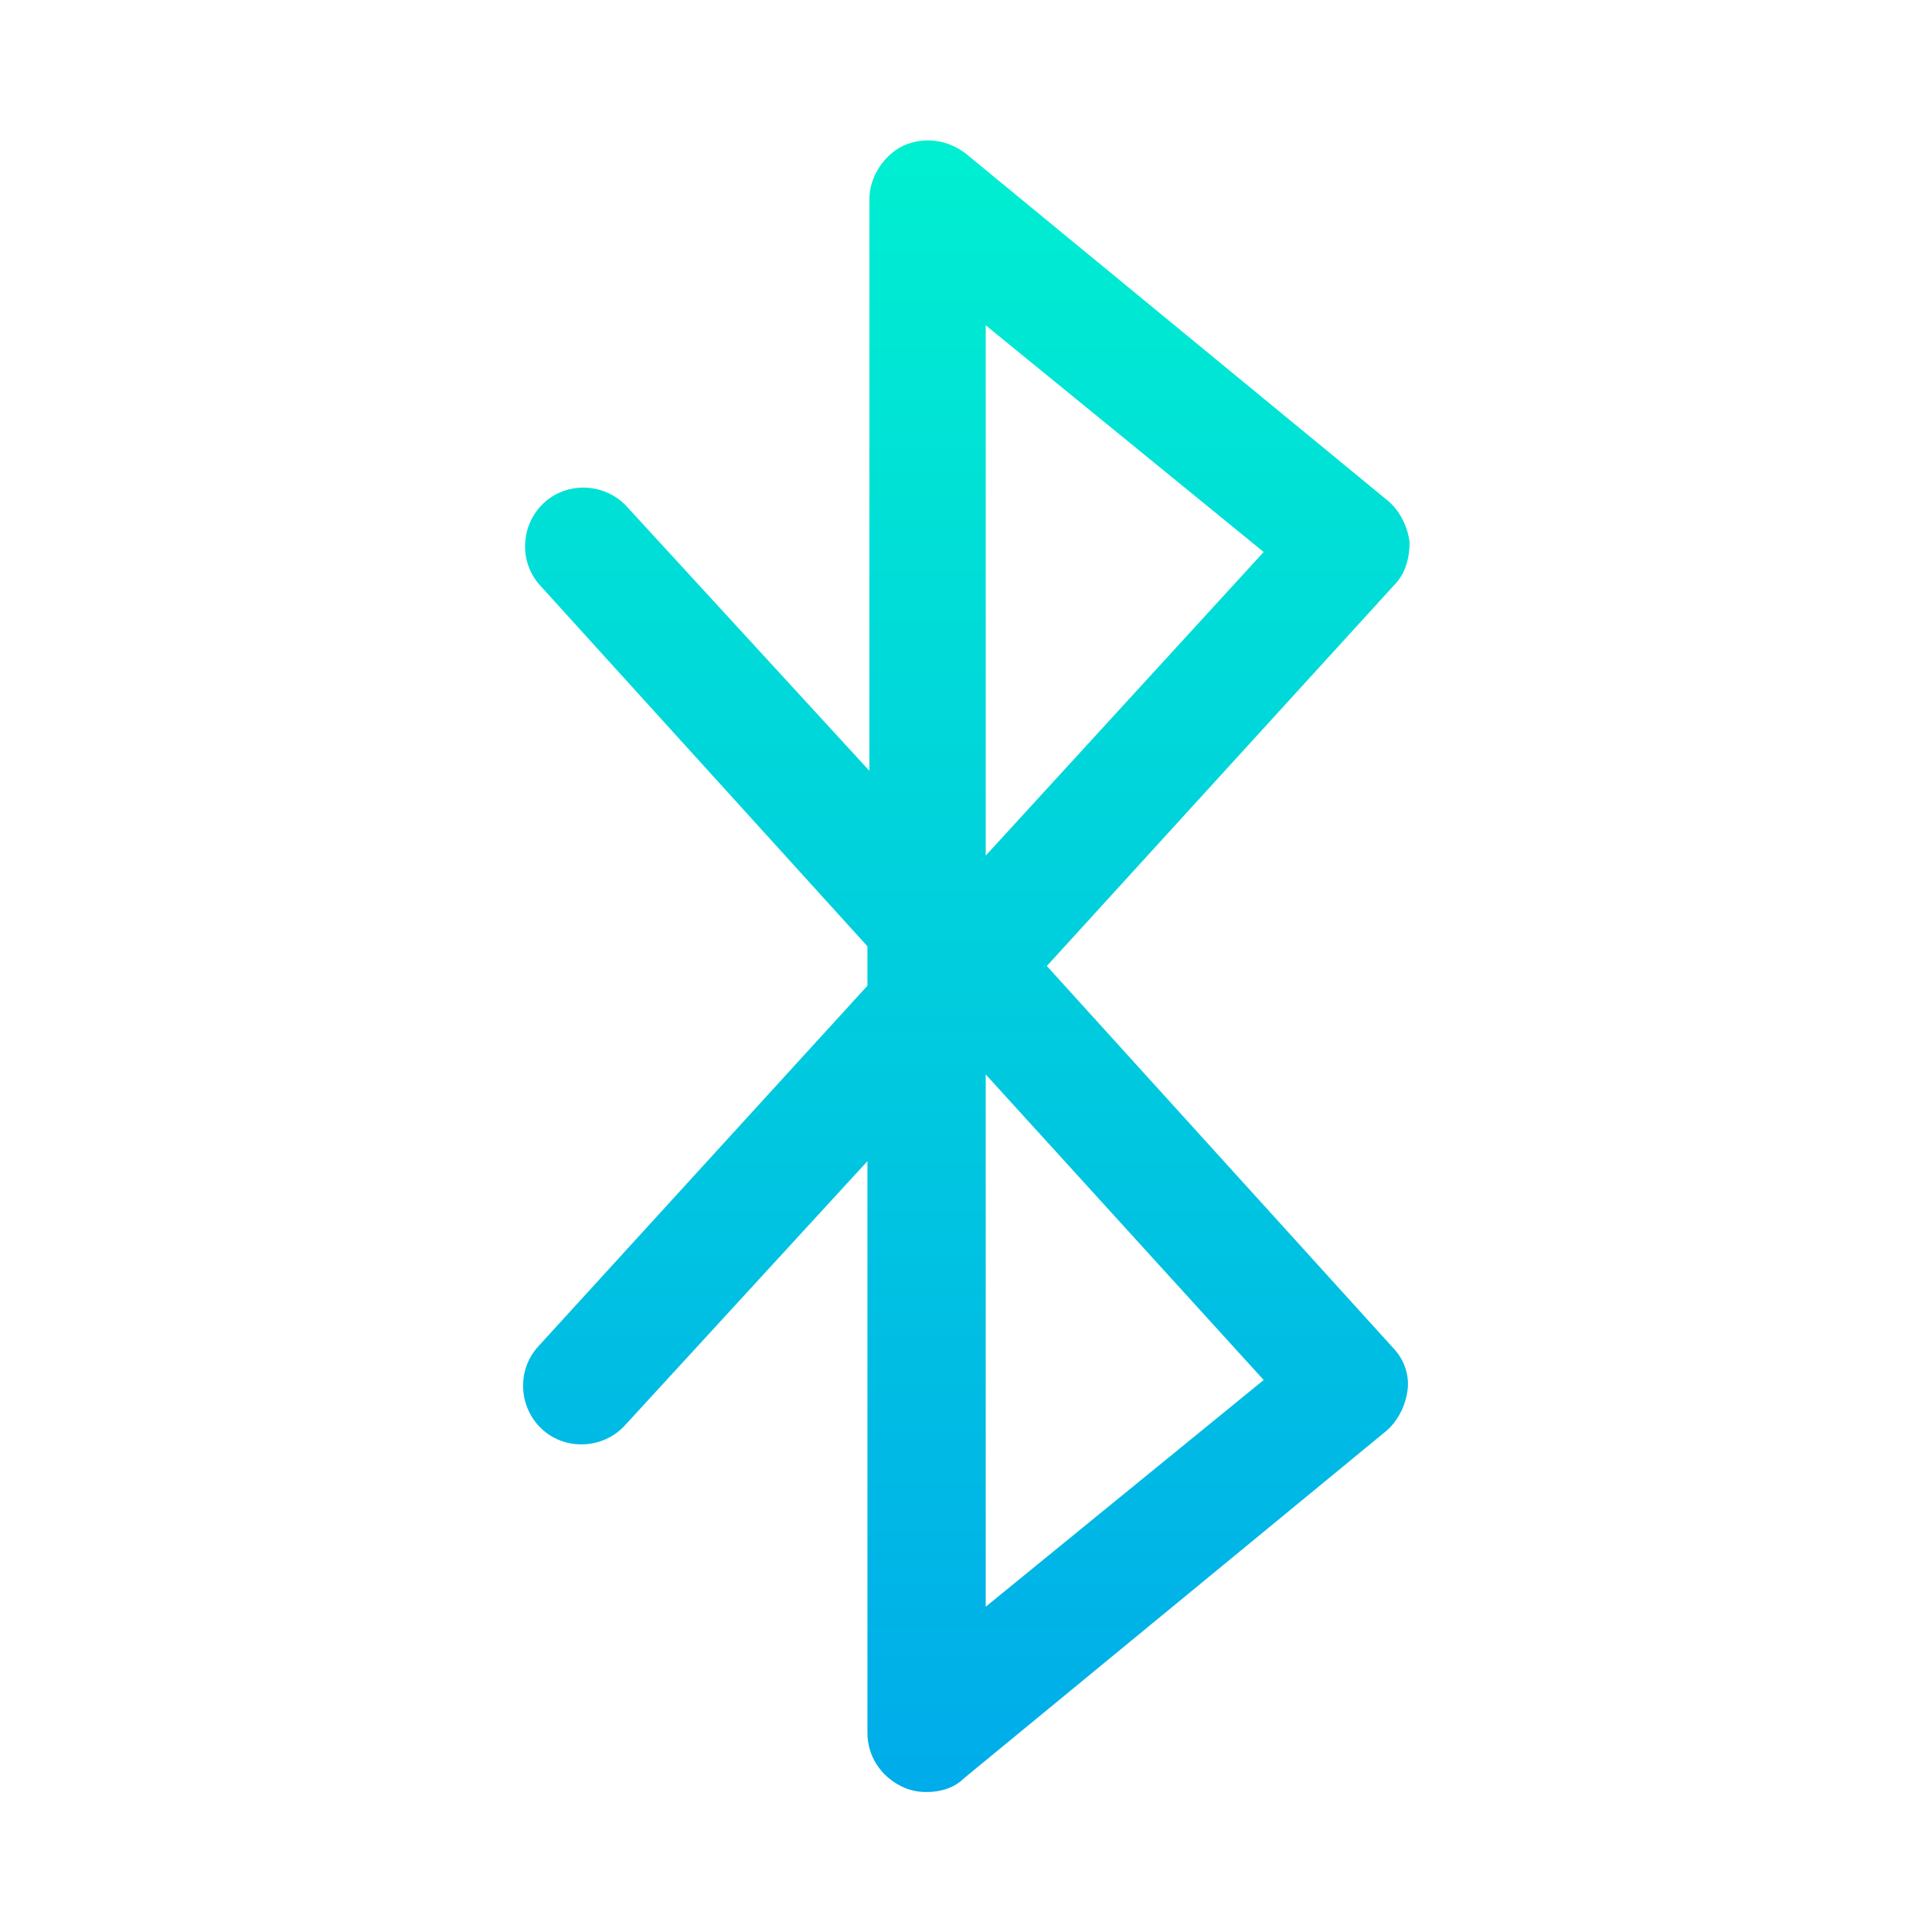 <?xml version="1.0" encoding="utf-8"?>
<!-- Generator: Adobe Illustrator 19.0.0, SVG Export Plug-In . SVG Version: 6.00 Build 0)  -->
<svg xmlns="http://www.w3.org/2000/svg" xmlns:xlink="http://www.w3.org/1999/xlink" version="1.1" id="Layer_1" x="0px" y="0px" viewBox="0 2 98 98" style="enable-background:new 0 2 98 98;" xml:space="preserve" width="512" height="512">
<style type="text/css">
	.st0{fill:url(#SVGID_1_);}
</style>
<linearGradient id="SVGID_1_" gradientUnits="userSpaceOnUse" x1="49" y1="9.1" x2="49" y2="92.9">
	<stop offset="0" style="stop-color:#00EFD1"/>
	<stop offset="1" style="stop-color:#00ACEA"/>
</linearGradient>
<path class="st0" d="M53.1,51l17.6-19.3c0.6-0.6,0.8-1.4,0.8-2.2c-0.1-0.8-0.5-1.6-1.1-2.1L49,9.8c-0.9-0.7-2.1-0.9-3.2-0.4  c-1,0.5-1.7,1.6-1.7,2.7v29L31.8,27.7c-1.1-1.2-3-1.3-4.2-0.2c-1.2,1.1-1.3,3-0.2,4.2L44,50V52L27.3,70.3c-1.1,1.2-1,3.1,0.2,4.2  c1.2,1.1,3.1,1,4.2-0.2L44,60.9v29c0,1.2,0.7,2.2,1.7,2.7c0.4,0.2,0.8,0.3,1.3,0.3c0.7,0,1.4-0.2,1.9-0.7l21.4-17.6  c0.6-0.5,1-1.3,1.1-2.1c0.1-0.8-0.2-1.6-0.8-2.2L53.1,51z M50,18.5L64.1,30L50,45.4V18.5z M50,83.5v-27L64.1,72L50,83.5z"/>
</svg>
